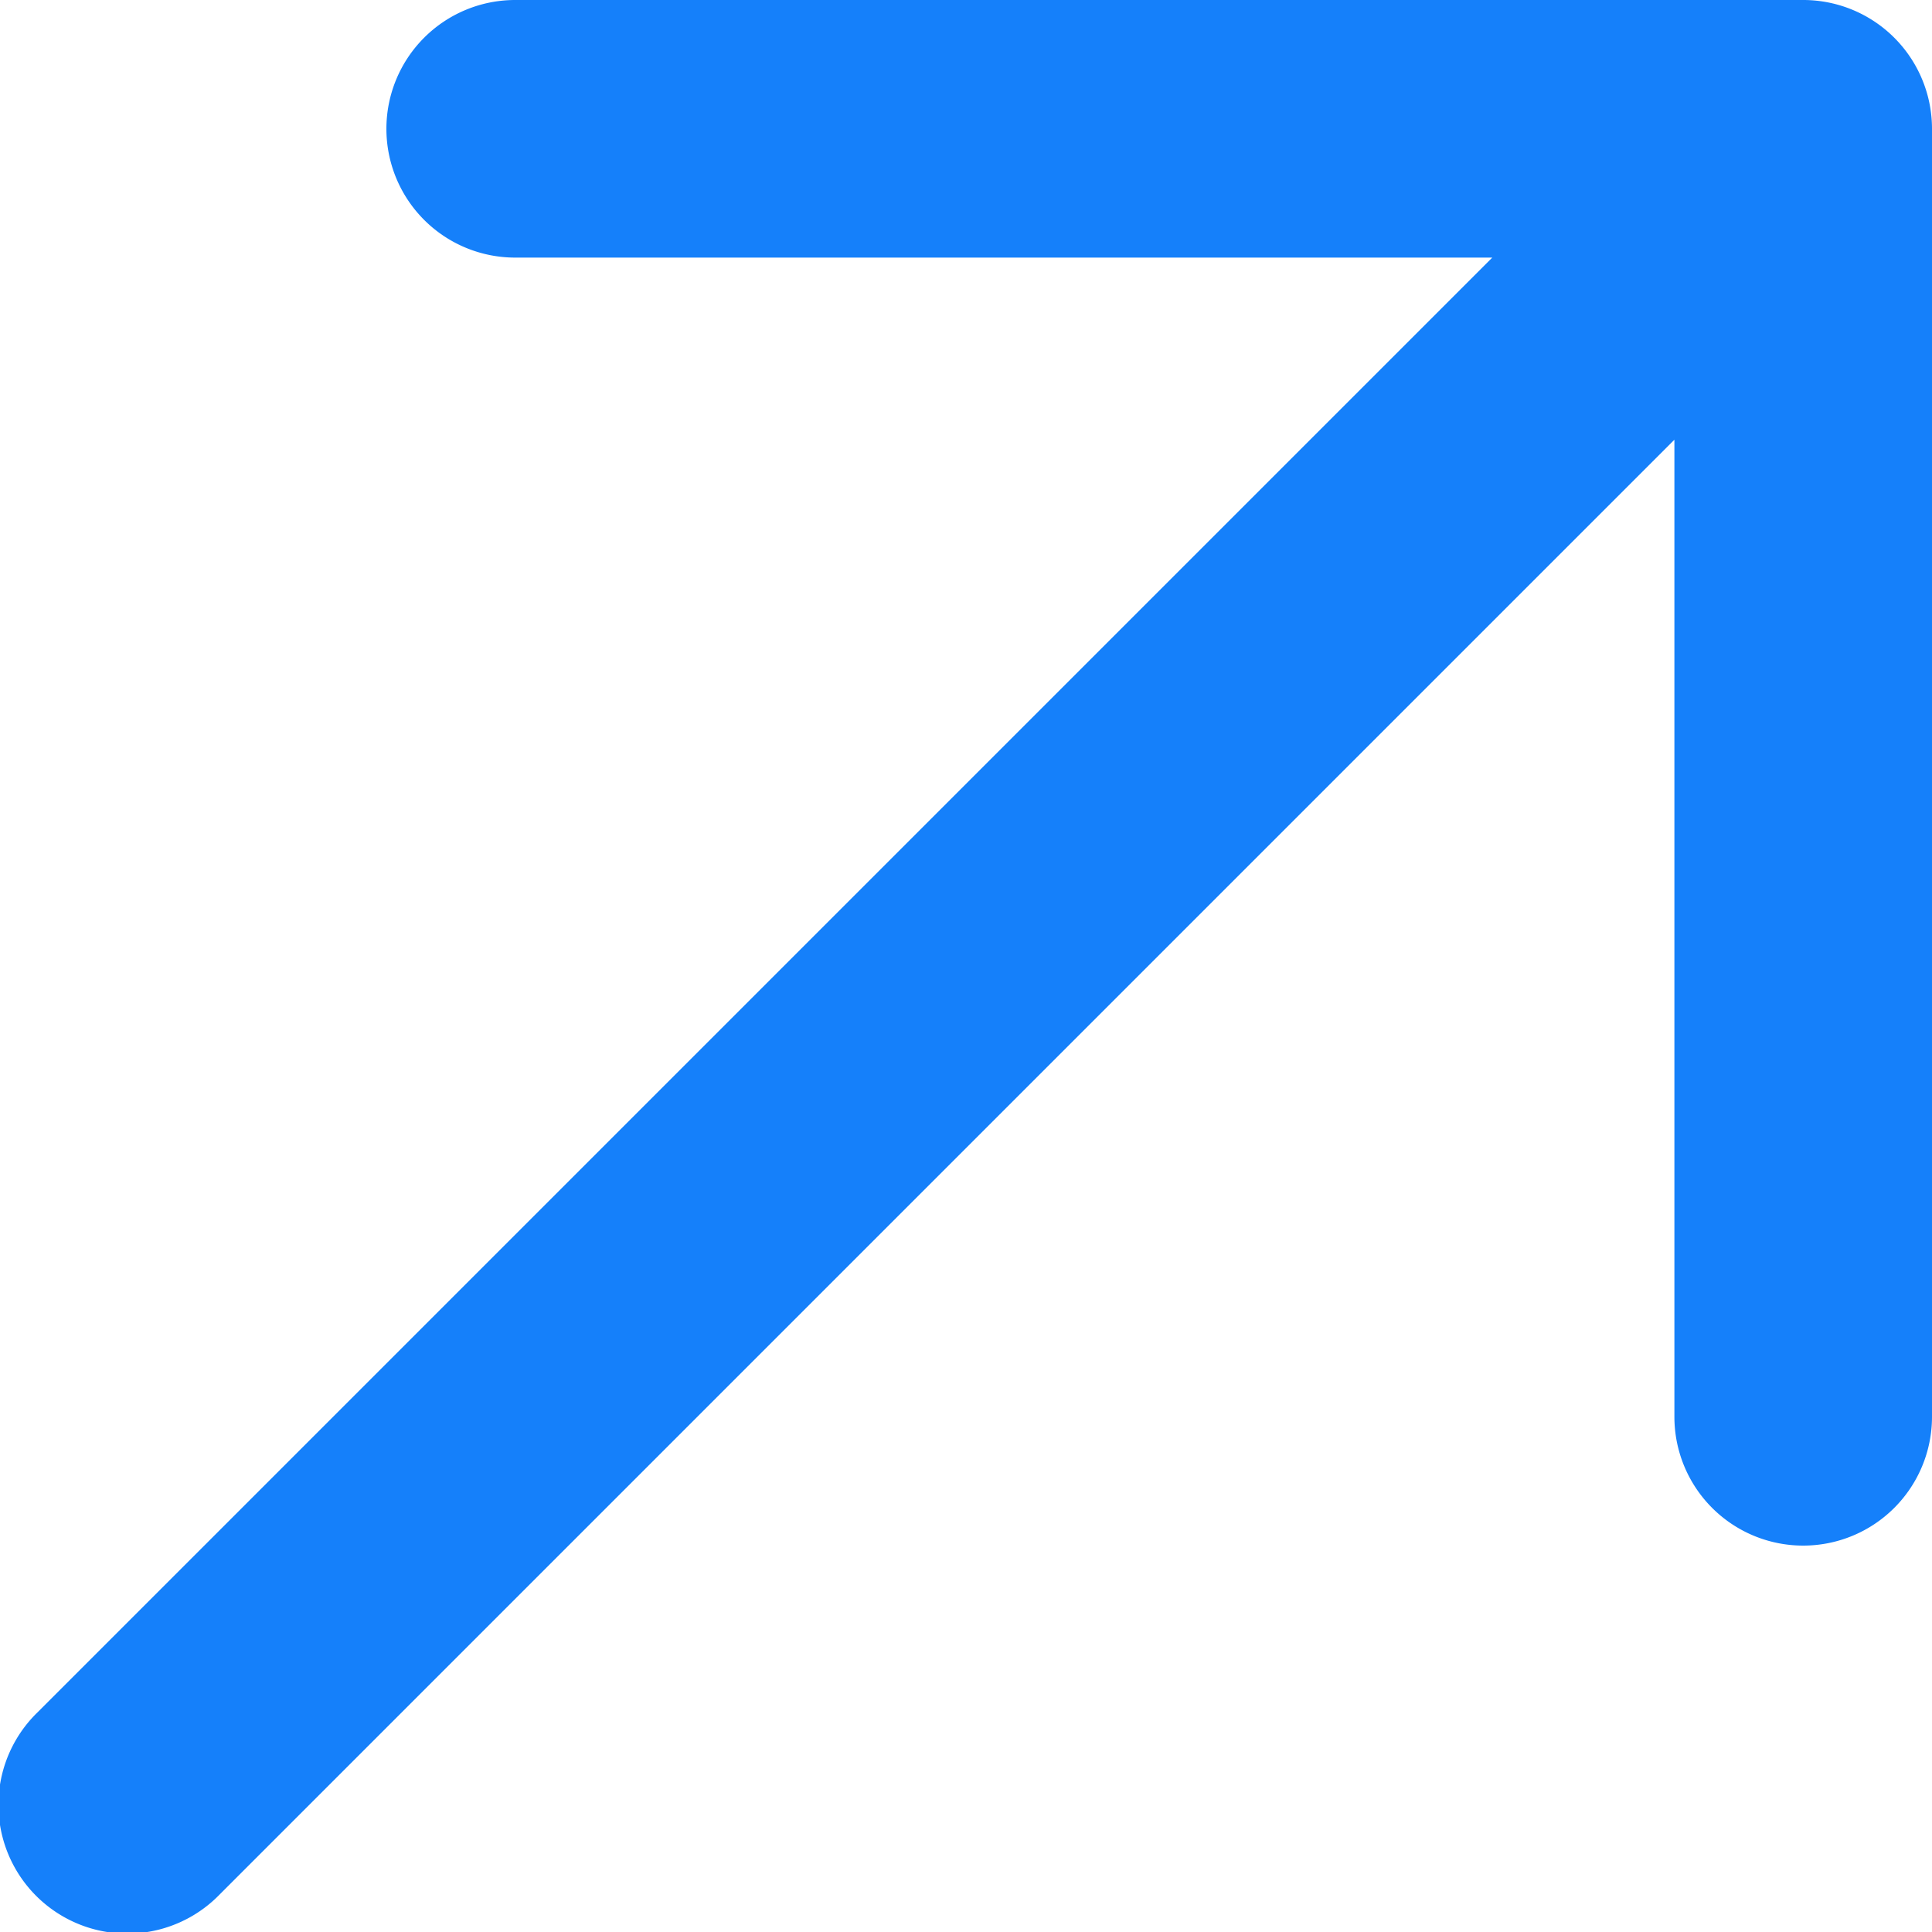 <svg xmlns="http://www.w3.org/2000/svg" width="15" height="15" viewBox="0 0 15 15">
  <path id="arrow-up-right" d="M20,5V15a1,1,0,0,1-2,0V7.414L6.707,18.707a1,1,0,1,1-1.414-1.414L16.586,6H9A1,1,0,0,1,9,4H19a1,1,0,0,1,1,1Z" transform="translate(-5 -4)" fill="#1580fa"/>
</svg>
